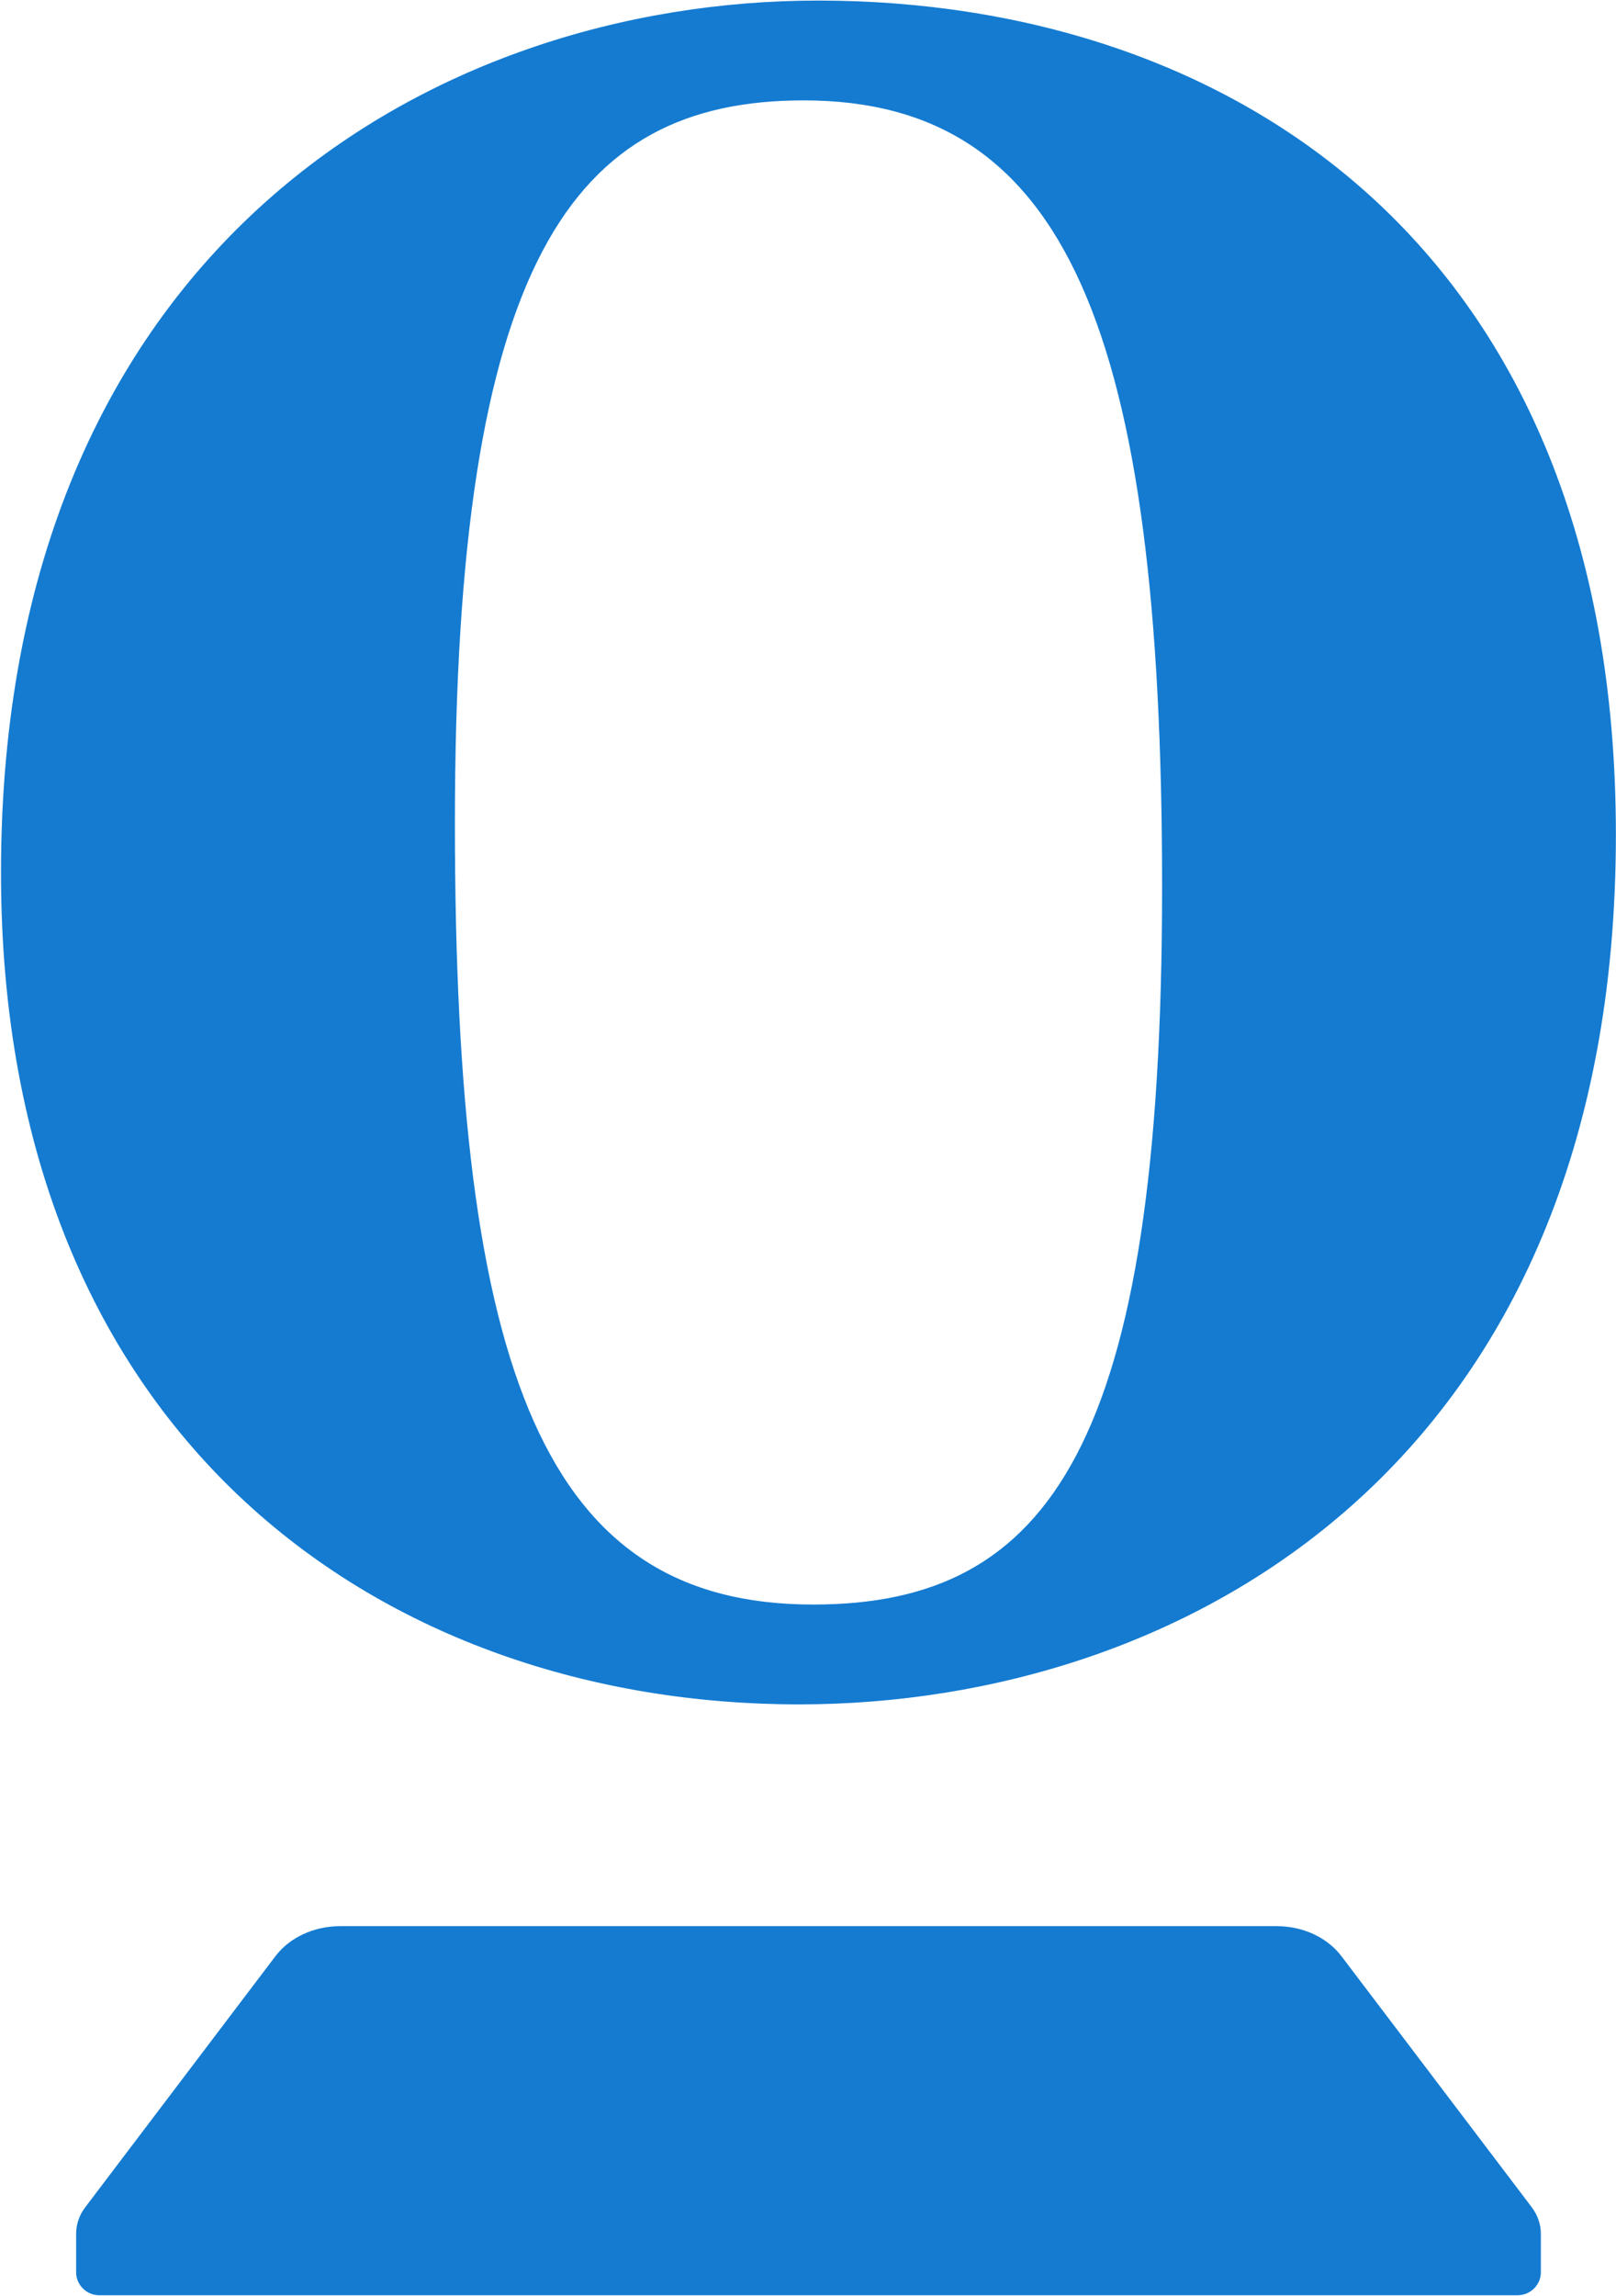 <svg version="1.2" xmlns="http://www.w3.org/2000/svg" viewBox="0 0 1454 2065" width="1454" height="2065">
	<title>OPEN</title>
	<style>
		.s0 { fill: #147bd1 } 
	</style>
	<g>
		<path fill-rule="evenodd" class="s0" d="m0.9 785c0-562.2 389-784.5 735.1-784.5 369.7 0 717.9 220.2 717.9 750.3 0 566.4-389 782.3-735.1 782.3-369.7 0-717.9-235.1-717.9-748.1zm1044.7 12.8c0-500.2-86.1-707.5-322.5-707.5-208.5 0-313.8 145.4-313.8 649.8 0 498 81.7 703.2 322.4 703.2 212.8 0 313.9-143.2 313.9-645.5zm340.8 1211.5v34.5c0 11.5-9.4 20.8-21 20.8h-1276c-11.6 0-20.9-9.3-20.9-20.8v-34.5c0-8.5 2.8-16.8 8.3-24l171.1-225.8c12.8-16.8 34.6-26.9 58.1-26.9h842.8c23.5 0 45.3 10.1 58.1 26.9 0 0 135.9 179.3 171.2 225.8 5.4 7.2 8.3 15.5 8.3 24z"/>
	</g>
</svg>
